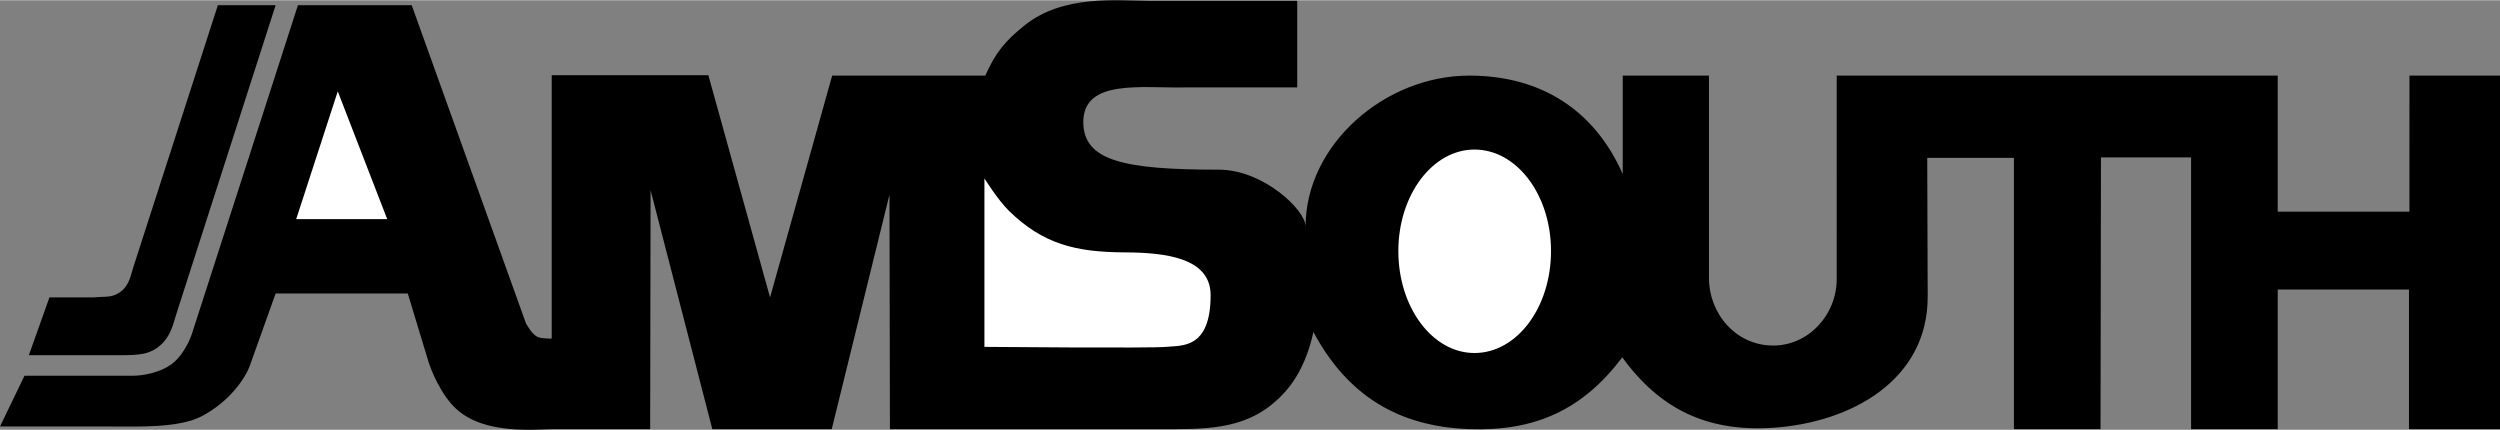 <?xml version="1.0" encoding="UTF-8"?> <svg xmlns="http://www.w3.org/2000/svg" width="2500" height="430" viewBox="0 0 115.707 19.879"><rect x="0" y="0" width="115.707" height="19.879" fill="#808080" stroke="none"/><path d="M5.144 19.728H0l1.134-2.349h5.022c.385 0 1.343-.115 1.944-.668.411-.378.697-1.011.77-1.235L13.79.228h5.265l5.286 14.721c.081.123.243.467.527.629.243.101.667.08.667.08V3.468h7.249l2.856 10.286 2.875-10.266h7.088c.465-1.053.92-1.61 1.822-2.329C49.215-.268 51.657.025 53.176.025h6.863v4.01h-5.223c-1.944.041-4.678-.406-4.678 1.599 0 1.803 1.884 2.208 6.278 2.208 2.045 0 4.01 1.863 4.01 2.632 0-3.787 3.664-6.986 7.574-6.986 3.26 0 5.77 1.539 7.105 4.556V3.488h3.99v9.355c0 1.684 1.256 3.118 2.936 3.139 1.66.021 2.977-1.416 2.977-3.078V3.488h20.412v6.297h6.096V3.488h4.191V19.85h-4.213v-6.46h-6.074v6.46h-4.01V7.275h-4.172l-.02 12.575H93.21V7.295h-4.012l.021 6.419c.012 3.853-3.523 5.84-7.189 6.075-2.977.189-5.184-.83-6.945-3.261-1.842 2.431-4.029 3.429-7.086 3.321-3.303-.116-5.65-1.58-7.211-4.496-.16.75-.506 1.862-1.295 2.754-1.379 1.559-3.037 1.742-5.042 1.742H41.188l-.02-10.854-2.673 10.855h-5.527L30.111 8.793l-.02 11.057h-4.455c-.83 0-3.181.285-4.517-.932-.729-.666-1.189-1.857-1.294-2.207l-.952-3.14h-6.116l-1.195 3.343c-.209.584-.944 1.674-2.247 2.349-1.046.541-2.936.465-4.171.465z"></path><path d="M5.548 16.428H1.336l.952-2.674h2.046c.546-.06.869.04 1.275-.283.384-.305.439-.737.567-1.134L10.084.228h2.673L8.161 14.523c-.139.435-.244.992-.709 1.417-.507.467-1.031.488-1.904.488z"></path><path fill="#fff" d="M13.709 10.13h4.212l-2.288-5.913-1.924 5.913zM46.696 9.745c-.522-.511-1.134-1.499-1.134-1.499v7.797s7.714.07 8.403 0c.708-.072 2.066.12 2.066-2.391 0-1.741-2.106-1.975-3.989-1.983-2.228-.012-3.761-.37-5.346-1.924zM68.242 16.327c1.965 0 3.543-2.107 3.543-4.72 0-2.592-1.578-4.697-3.543-4.697-1.943 0-3.523 2.105-3.523 4.697 0 2.613 1.58 4.72 3.523 4.72z"></path></svg> 